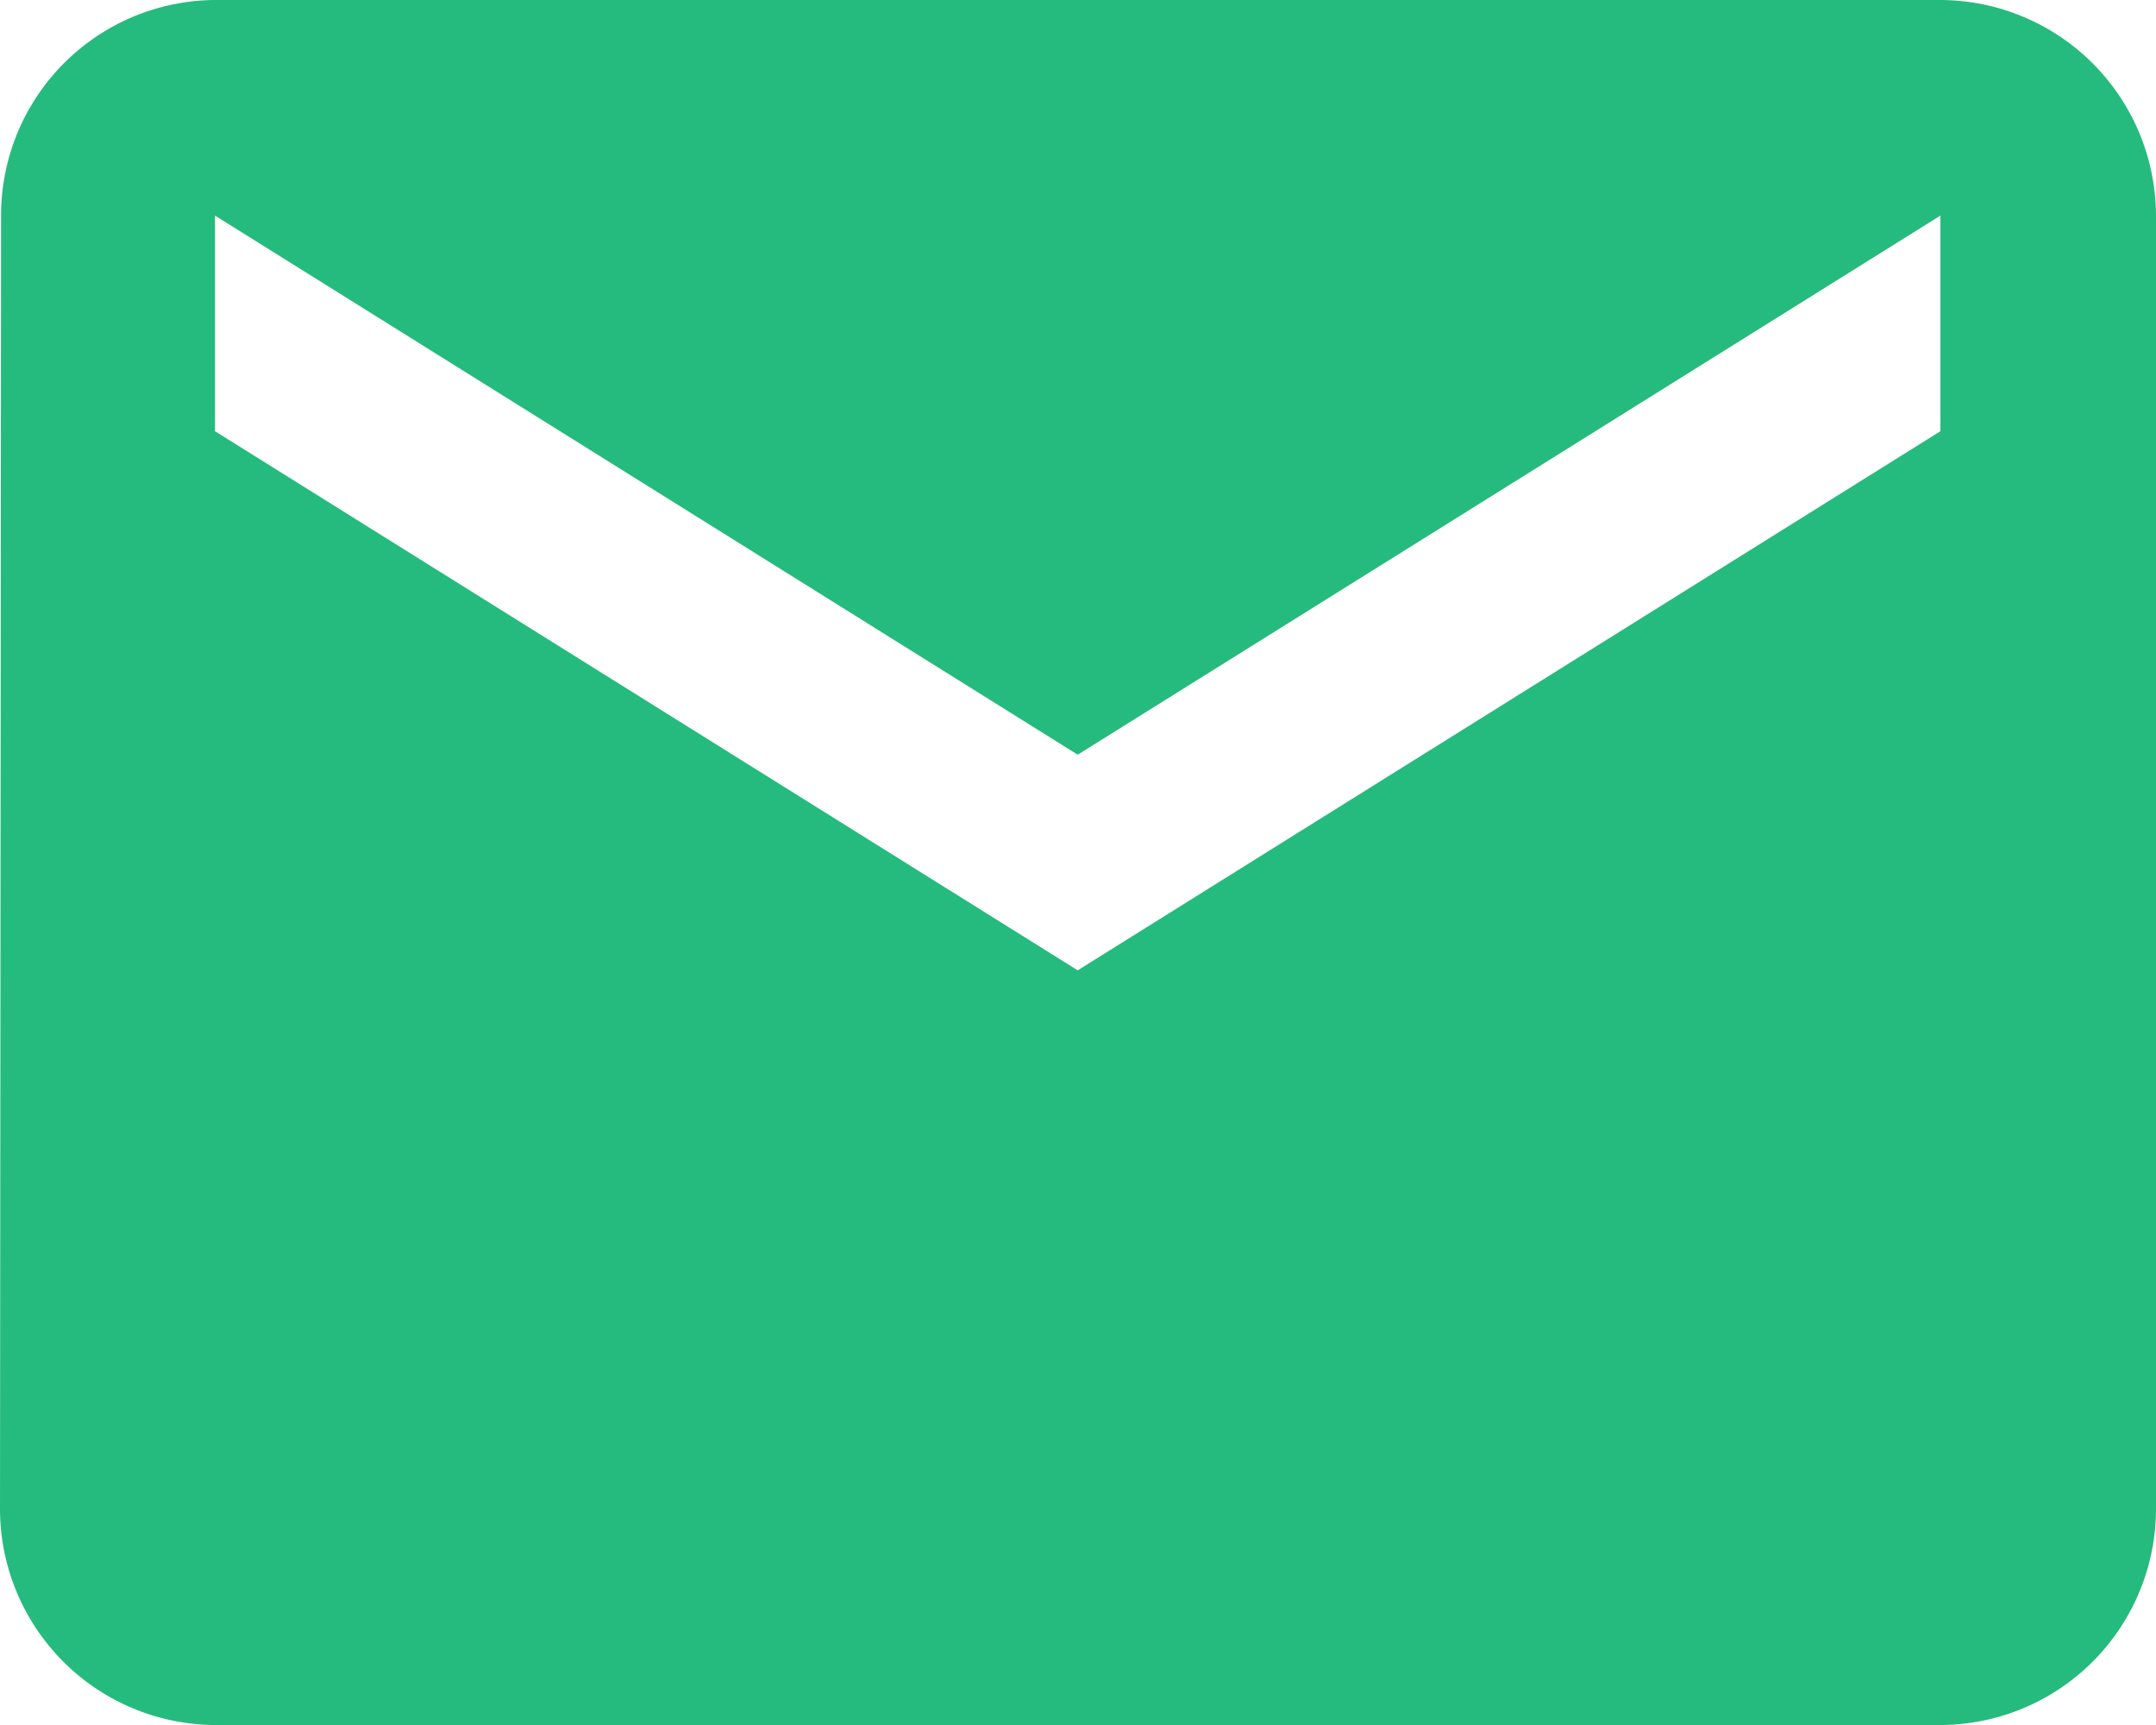 <svg xmlns="http://www.w3.org/2000/svg" width="22.242" height="17.794" viewBox="0 0 22.242 17.794">
  <path id="icon-email" d="M23.018,6H5.224A2.221,2.221,0,0,0,3.011,8.224L3,21.57a2.231,2.231,0,0,0,2.224,2.224H23.018a2.231,2.231,0,0,0,2.224-2.224V8.224A2.231,2.231,0,0,0,23.018,6Zm0,4.448-8.9,5.561-8.9-5.561V8.224l8.9,5.561,8.9-5.561Z" transform="translate(-3 -6)" fill="#26bb7e"/>
</svg>

